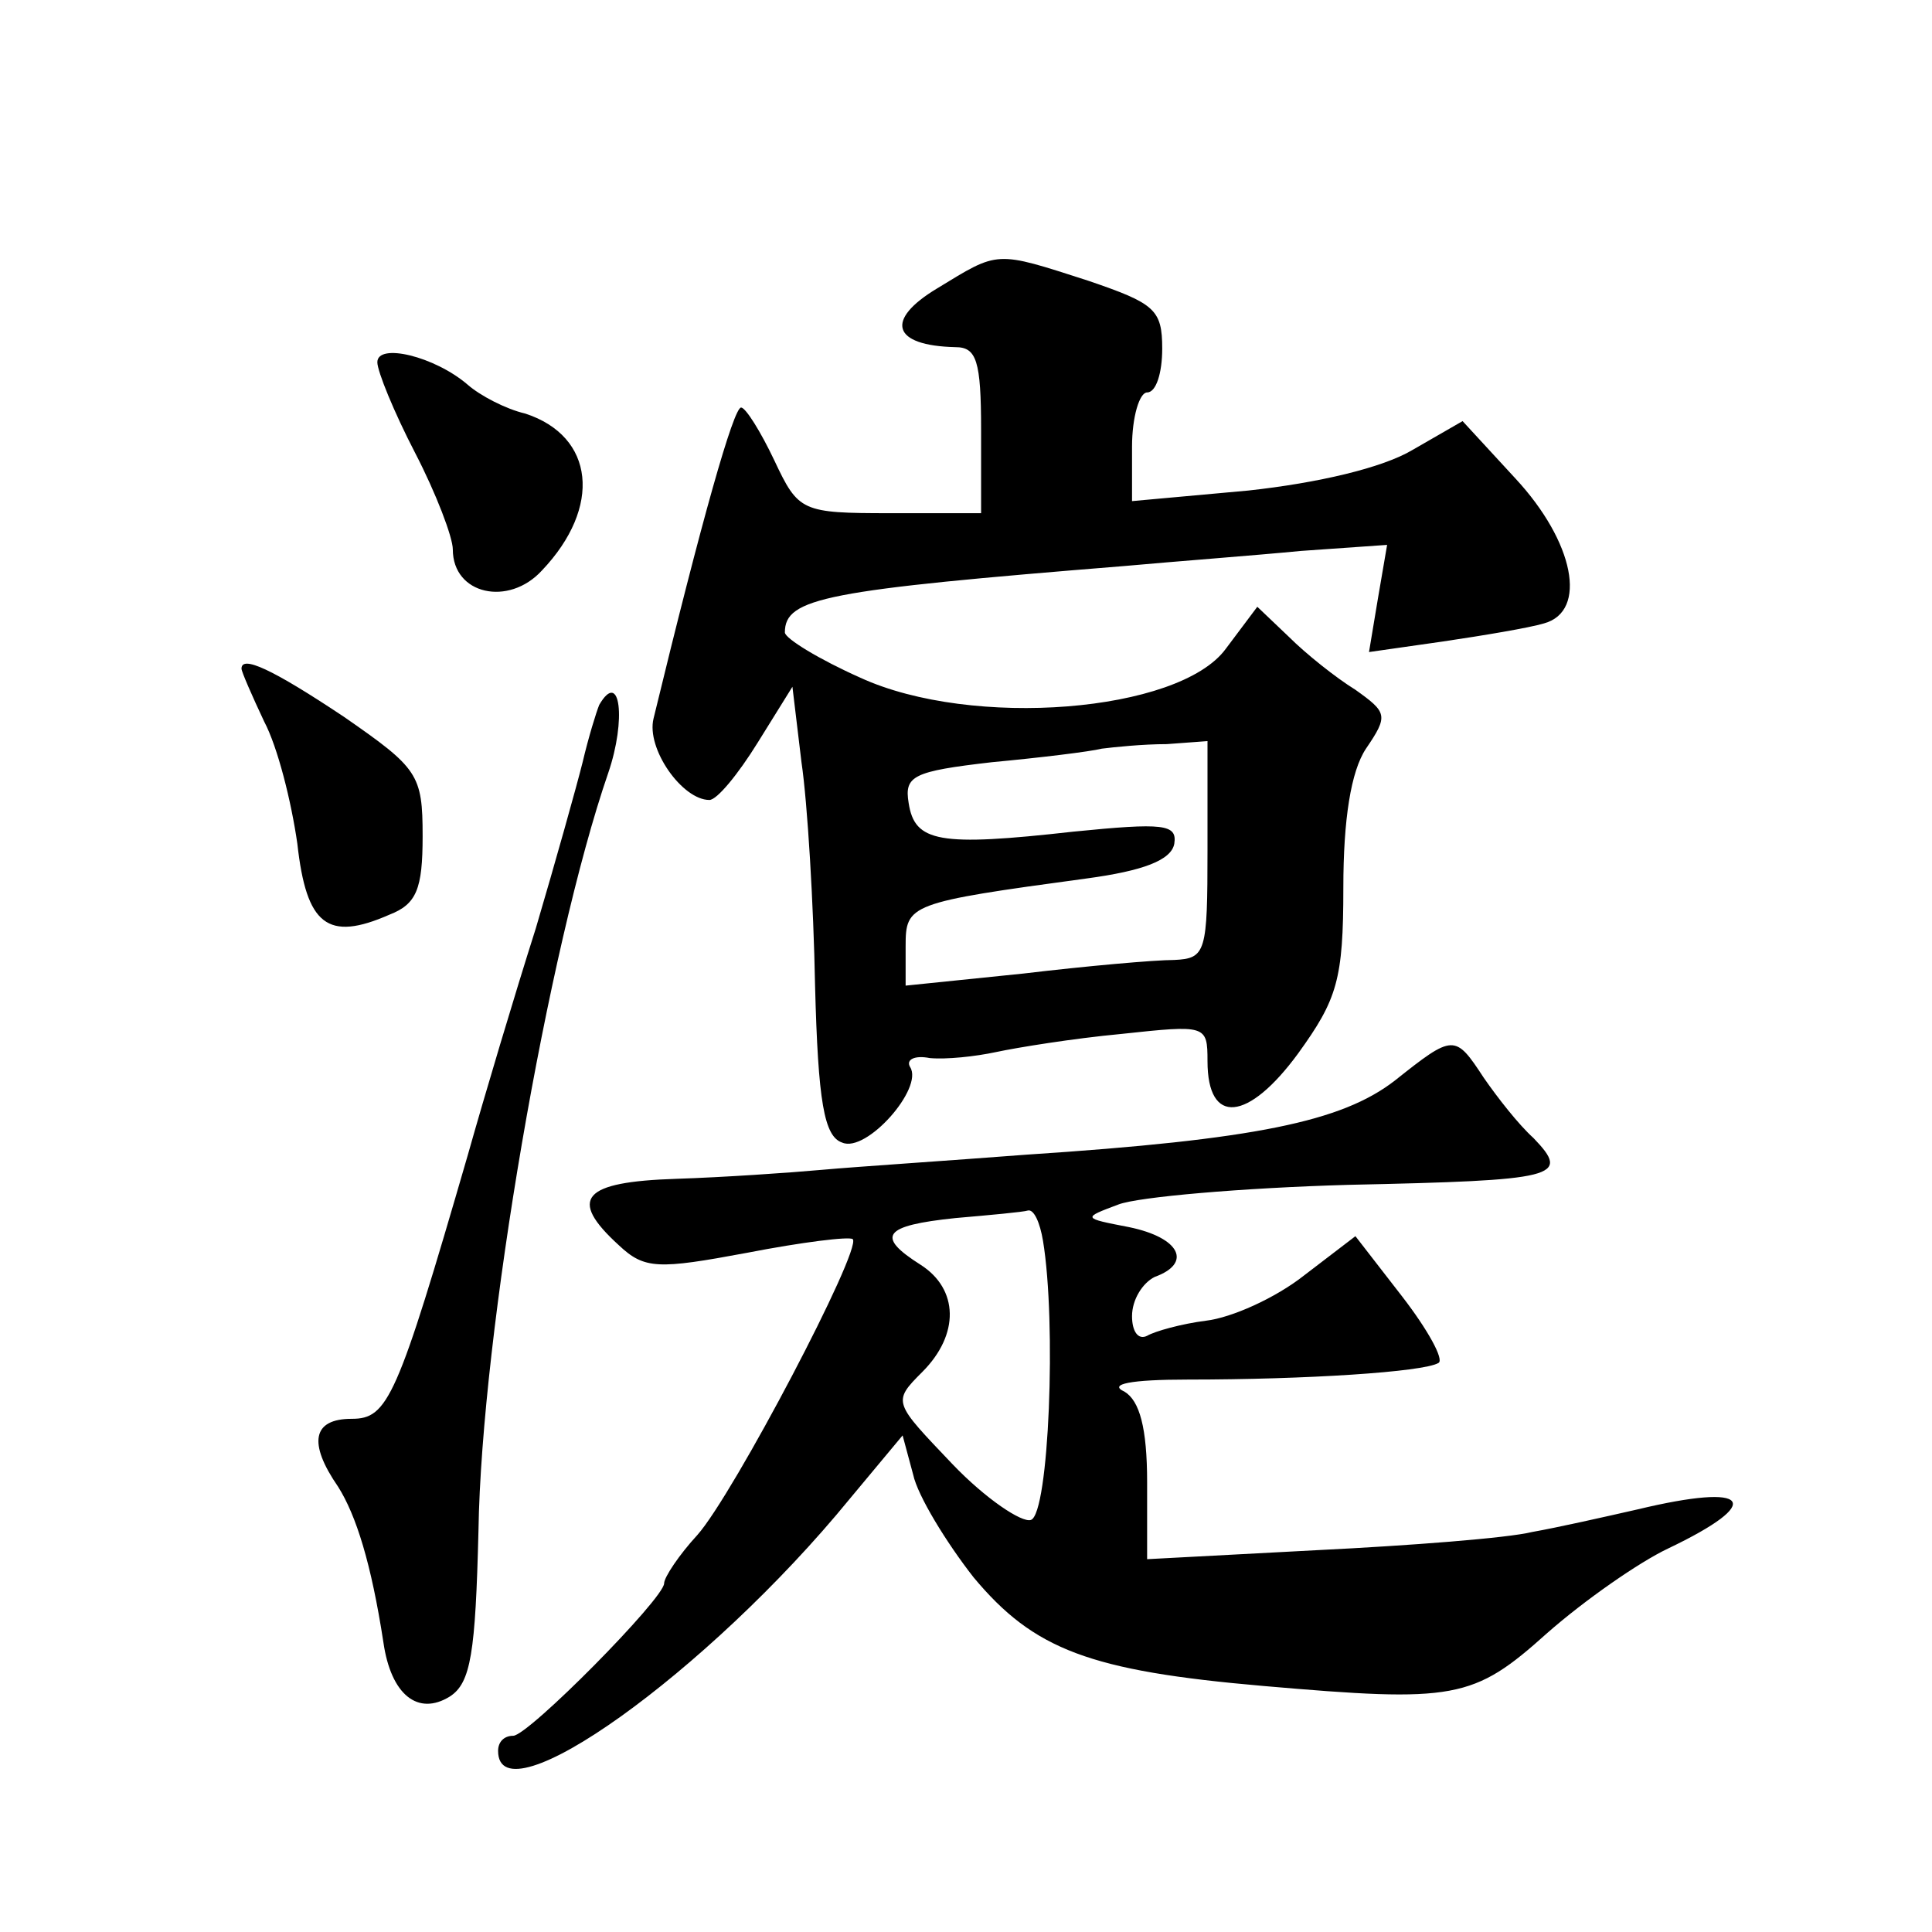 <?xml version="1.0" standalone="no"?>
<!DOCTYPE svg PUBLIC "-//W3C//DTD SVG 20010904//EN"
 "http://www.w3.org/TR/2001/REC-SVG-20010904/DTD/svg10.dtd">
<svg version="1.0" xmlns="http://www.w3.org/2000/svg"
 width="128pt" height="128pt" viewBox="0 0 128 128"
 preserveAspectRatio="xMidYMid meet">
<g transform="translate(0,128) scale(0.1,-0.1)"
fill="#0" stroke="none">
<path d="M621 1089 c-35 -21 -30 -38 12 -39 14 0 17 -9 17 -55 l0 -55 -60 0 c-59
0 -61 1 -77 35 -9 19 -19 35 -22 35 -5 0 -26 -74 -58 -206 -5 -20 19 -54 37 -54
5 0 19 17 32 38 l23 37 6 -50 c4 -27 8 -94 9 -148 2 -77 6 -100 18 -104 16 -7 54
36 45 50 -3 5 3 8 13 6 11 -1 30 1 44 4 14 3 51 9 83 12 56 6 57 6 57 -18 0 -43
27 -40 60 5 26 36 30 49 30 110 0 45 5 77 15 92 15 22 14 24 -7 39 -13 8 -33 24
-44 35 l-21 20 -21 -28 c-31 -42 -168 -53 -242 -19 -27 12 -50 26 -50 30 0 23 27
28 225 44 33 3 86 7 117 10 l57 4 -6 -35 -6 -36 49 7 c27 4 57 9 67 12 29 8 20
54 -19 96 l-35 38 -33 -19 c-20 -12 -63 -22 -109 -27 l-77 -7 0 36 c0 20 5 36 10
36 6 0 10 13 10 29 0 26 -5 30 -49 45 -62 20 -59 20 -100 -5z m179 -372 c0 -68
-1 -72 -22 -73 -13 0 -58 -4 -100 -9 l-78 -8 0 26 c0 28 2 29 120 45 37 5 56 12
58 23 2 13 -7 14 -67 8 -89 -10 -105 -7 -109 19 -3 18 3 21 55 27 32 3 65 7 73
9 8 1 27 3 43 3 l27 2 0 -72z M250 1040 c0 -6 11 -33 25 -60 14 -27 25 -56 25 -64
0 -30 37 -38 59 -14 40 42 35 89 -11 104 -13 3 -30 12 -38 19 -22 19 -60 28 -60
15z M160 837 c0 -2 7 -18 15 -35 9 -17 18 -53 22 -81 6 -54 20 -65 61 -47 18 7
22 17 22 52 0 41 -3 45 -52 79 -48 32 -68 41 -68 32z M397 813 c-2 -5 -7 -21 -11
-38 -4 -16 -18 -66 -31 -110 -14 -44 -34 -111 -45 -150 -47 -162 -53 -175 -77 -175
-26 0 -29 -16 -9 -45 12 -19 22 -51 30 -103 5 -35 23 -49 44 -36 14 9 17 29 19
110 2 130 46 386 86 502 12 35 8 69 -6 45z M924 564 c-35 -27 -92 -39 -244 -49
-52 -4 -113 -8 -135 -10 -22 -2 -66 -5 -97 -6 -62 -2 -72 -13 -38 -44 17 -16 26
-16 85 -5 36 7 68 11 70 9 6 -7 -79 -169 -103 -196 -12 -13 -22 -28 -22 -32 0 -10
-90 -101 -100 -101 -6 0 -10 -4 -10 -10 0 -47 139 52 233 167 l35 42 7 -26 c3 -14
22 -45 40 -68 40 -48 77 -62 192 -72 127 -11 139 -9 188 35 25 22 61 47 80 56 65
31 55 44 -20 26 -22 -5 -53 -12 -70 -15 -16 -4 -81 -9 -142 -12 l-113 -6 0 51 c0
36 -5 54 -15 60 -11 5 4 8 42 8 78 0 156 5 166 11 4 2 -7 22 -24 44 l-31 40 -34
-26 c-19 -15 -48 -28 -65 -30 -16 -2 -34 -7 -39 -10 -6 -3 -10 3 -10 13 0 11 7
22 15 26 25 9 17 26 -17 33 -31 6 -31 6 -7 15 13 5 82 11 152 13 139 3 148 5 123
31 -10 9 -24 27 -33 40 -19 29 -20 29 -59 -2z m-233 -106 c9 -54 4 -181 -8 -185
-6 -2 -30 14 -52 37 -39 41 -40 41 -20 61 25 25 24 55 -1 71 -30 19 -25 26 23 31
23 2 45 4 48 5 4 1 8 -8 10 -20z"/>
</g>
</svg>
